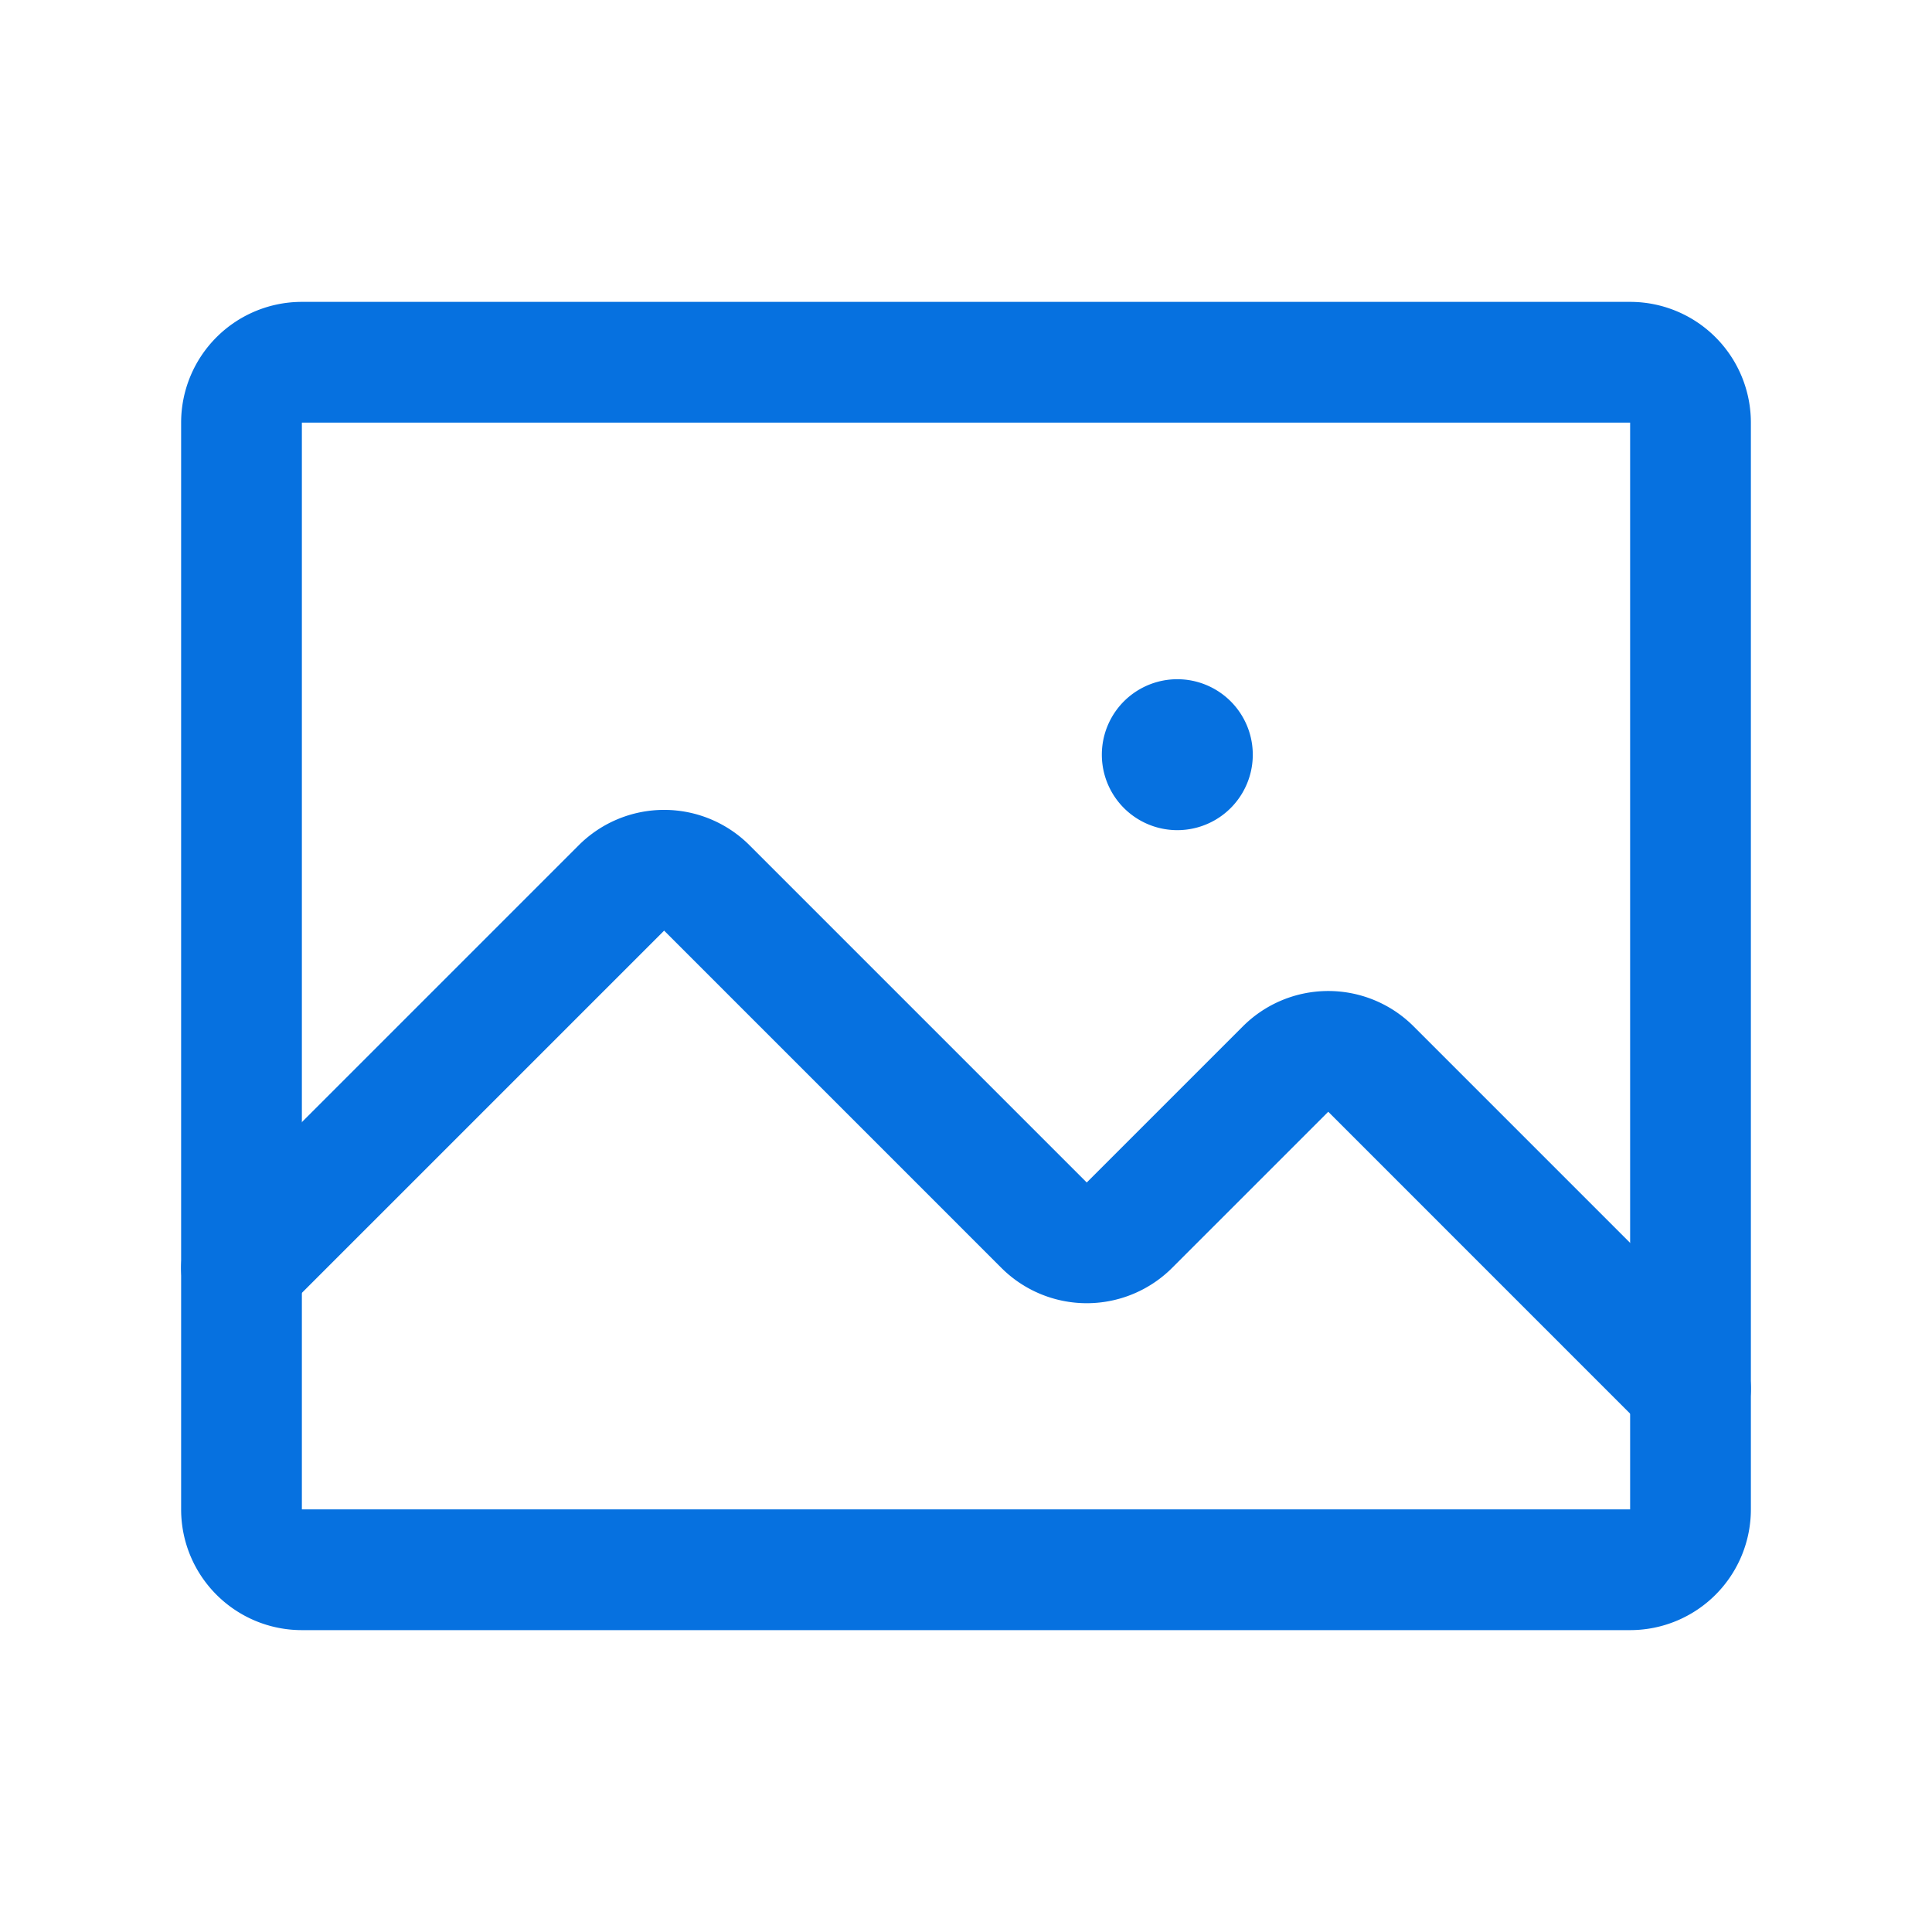 <svg viewBox="0 0 24 24" fill="none" xmlns="http://www.w3.org/2000/svg"><path d="M20.25 4.5H3.75a.75.75 0 00-.75.75v13.5c0 .414.336.75.75.75h16.5a.75.75 0 00.75-.75V5.25a.75.75 0 00-.75-.75z" stroke="#0671E0" stroke-width="1.5" stroke-linecap="round" stroke-linejoin="round"/><path d="M3 15.75l4.716-4.716a.75.75 0 011.068 0l4.182 4.182a.751.751 0 001.068 0l1.932-1.932a.75.75 0 011.068 0L21 17.25" stroke="#0671E0" stroke-width="1.5" stroke-linecap="round" stroke-linejoin="round"/><path d="M15.5 9.375a.875.875 0 11-1.75 0 .875.875 0 011.75 0z" fill="#0671E0" stroke="#0671E0" stroke-width=".125"/></svg>